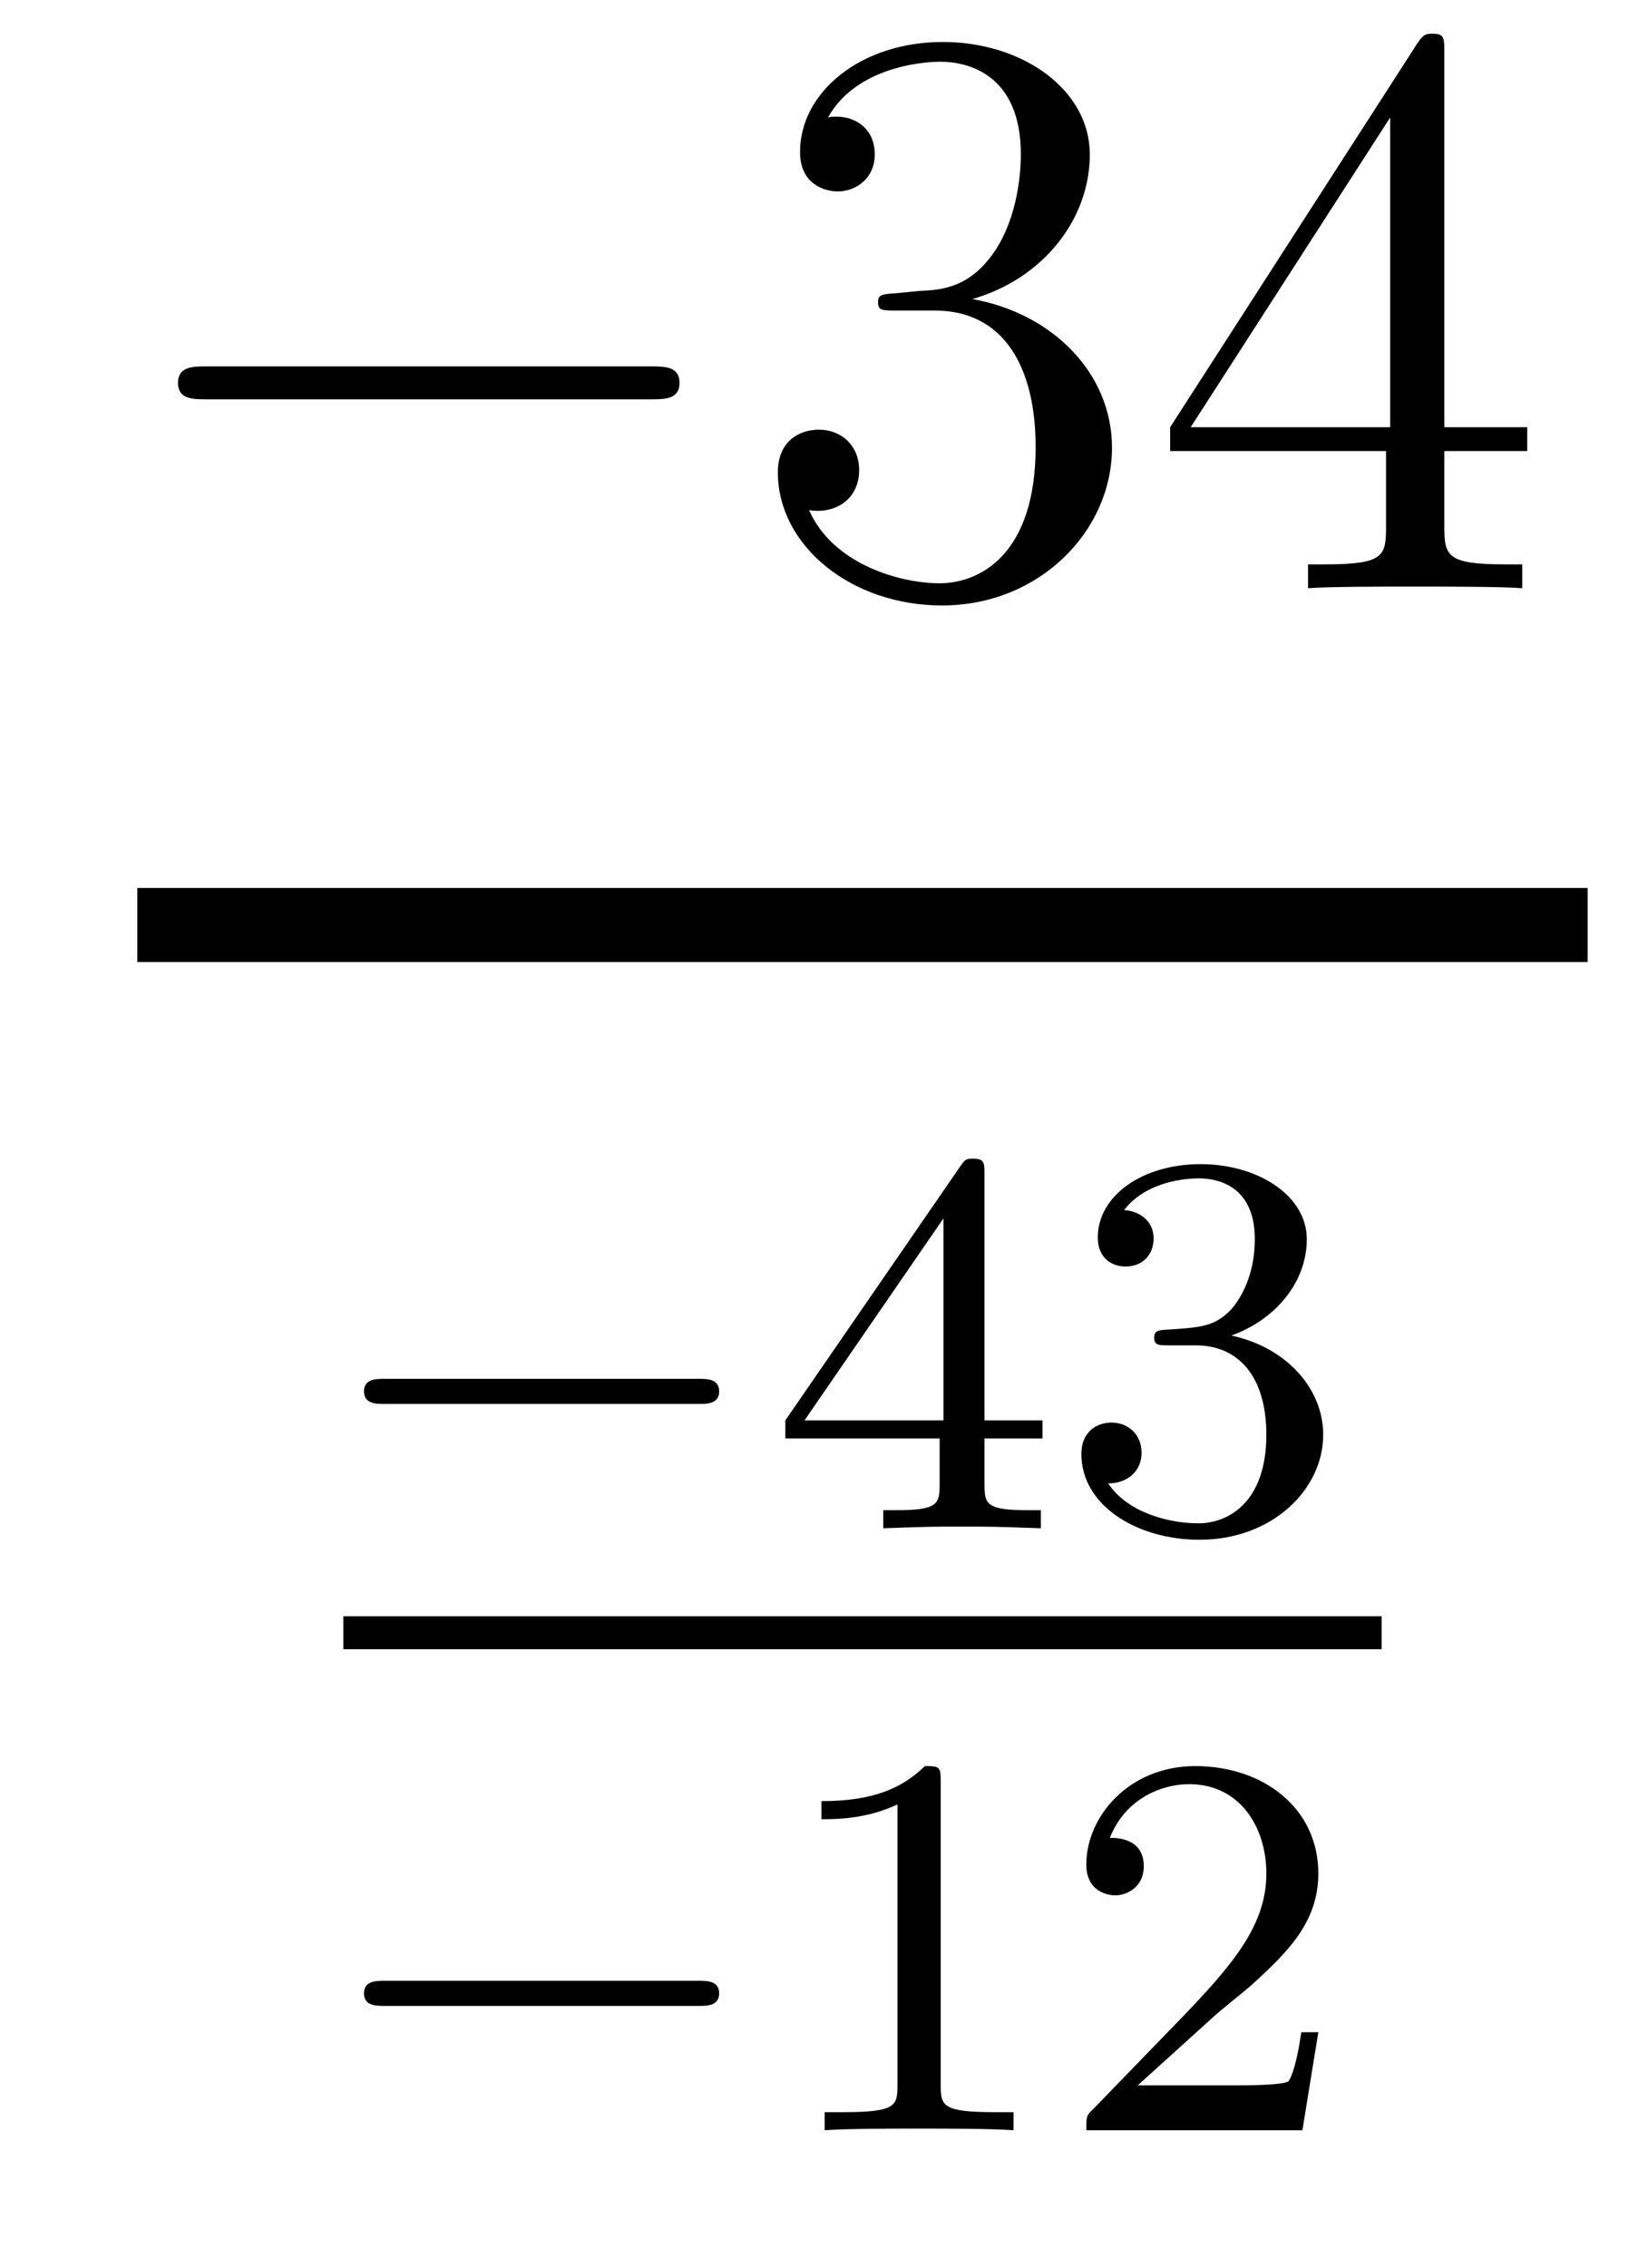 <?xml version='1.0'?>
<!-- This file was generated by dvisvgm 1.14.1 -->
<svg height='33pt' version='1.1' viewBox='0 -33 24 33' width='24pt' xmlns='http://www.w3.org/2000/svg' xmlns:xlink='http://www.w3.org/1999/xlink'>
<g id='page1'>
<g transform='matrix(1 0 0 1 -128 634)'>
<path d='M137.478 -661.189C137.681 -661.189 137.896 -661.189 137.896 -661.428C137.896 -661.668 137.681 -661.668 137.478 -661.668H131.011C130.808 -661.668 130.592 -661.668 130.592 -661.428C130.592 -661.189 130.808 -661.189 131.011 -661.189H137.478Z' fill-rule='evenodd'/>
<path d='M141.038 -662.732C140.835 -662.72 140.787 -662.707 140.787 -662.6C140.787 -662.481 140.847 -662.481 141.062 -662.481H141.612C142.628 -662.481 143.082 -661.644 143.082 -660.496C143.082 -658.93 142.269 -658.512 141.683 -658.512C141.11 -658.512 140.129 -658.787 139.783 -659.576C140.165 -659.516 140.512 -659.731 140.512 -660.161C140.512 -660.508 140.261 -660.747 139.926 -660.747C139.639 -660.747 139.328 -660.58 139.328 -660.126C139.328 -659.062 140.392 -658.189 141.719 -658.189C143.142 -658.189 144.194 -659.277 144.194 -660.484C144.194 -661.584 143.309 -662.445 142.161 -662.648C143.201 -662.947 143.871 -663.819 143.871 -664.752C143.871 -665.696 142.891 -666.389 141.731 -666.389C140.536 -666.389 139.651 -665.66 139.651 -664.788C139.651 -664.309 140.022 -664.214 140.201 -664.214C140.452 -664.214 140.739 -664.393 140.739 -664.752C140.739 -665.134 140.452 -665.302 140.189 -665.302C140.117 -665.302 140.094 -665.302 140.058 -665.29C140.512 -666.102 141.636 -666.102 141.695 -666.102C142.09 -666.102 142.867 -665.923 142.867 -664.752C142.867 -664.525 142.831 -663.855 142.484 -663.341C142.126 -662.815 141.719 -662.779 141.396 -662.767L141.038 -662.732ZM149.034 -666.222C149.034 -666.449 149.034 -666.509 148.866 -666.509C148.771 -666.509 148.735 -666.509 148.639 -666.366L145.041 -660.783V-660.436H148.185V-659.348C148.185 -658.906 148.161 -658.787 147.288 -658.787H147.049V-658.44C147.324 -658.464 148.269 -658.464 148.603 -658.464C148.938 -658.464 149.894 -658.464 150.169 -658.44V-658.787H149.93C149.069 -658.787 149.034 -658.906 149.034 -659.348V-660.436H150.241V-660.783H149.034V-666.222ZM148.245 -665.29V-660.783H145.34L148.245 -665.29Z' fill-rule='evenodd'/>
<path d='M130 -653H151.121V-654.078H130'/>
<path d='M138.17 -646.569C138.297 -646.569 138.473 -646.569 138.473 -646.752C138.473 -646.935 138.297 -646.935 138.17 -646.935H133.604C133.477 -646.935 133.301 -646.935 133.301 -646.752C133.301 -646.569 133.477 -646.569 133.604 -646.569H138.17Z' fill-rule='evenodd'/>
<path d='M142.337 -649.916C142.337 -650.075 142.337 -650.139 142.17 -650.139C142.066 -650.139 142.058 -650.131 141.979 -650.019L139.437 -646.33V-646.067H141.684V-645.405C141.684 -645.111 141.66 -645.023 141.046 -645.023H140.863V-644.76C141.54 -644.784 141.556 -644.784 142.011 -644.784C142.464 -644.784 142.48 -644.784 143.158 -644.76V-645.023H142.974C142.361 -645.023 142.337 -645.111 142.337 -645.405V-646.067H143.182V-646.33H142.337V-649.916ZM141.74 -649.27V-646.33H139.716L141.74 -649.27ZM145.414 -647.422C146.043 -647.422 146.442 -646.959 146.442 -646.122C146.442 -645.127 145.876 -644.832 145.454 -644.832C145.015 -644.832 144.418 -644.991 144.139 -645.413C144.426 -645.413 144.625 -645.597 144.625 -645.86C144.625 -646.115 144.441 -646.298 144.186 -646.298C143.971 -646.298 143.748 -646.162 143.748 -645.844C143.748 -645.087 144.561 -644.593 145.47 -644.593C146.529 -644.593 147.27 -645.326 147.27 -646.122C147.27 -646.784 146.744 -647.39 145.932 -647.565C146.561 -647.788 147.031 -648.33 147.031 -648.967C147.031 -649.605 146.314 -650.059 145.485 -650.059C144.633 -650.059 143.987 -649.597 143.987 -648.991C143.987 -648.696 144.186 -648.569 144.394 -648.569C144.641 -648.569 144.8 -648.744 144.8 -648.975C144.8 -649.27 144.545 -649.382 144.37 -649.39C144.705 -649.828 145.318 -649.852 145.461 -649.852C145.669 -649.852 146.274 -649.788 146.274 -648.967C146.274 -648.409 146.043 -648.075 145.932 -647.947C145.693 -647.7 145.509 -647.684 145.023 -647.652C144.872 -647.645 144.808 -647.637 144.808 -647.533C144.808 -647.422 144.88 -647.422 145.015 -647.422H145.414Z' fill-rule='evenodd'/>
<path d='M133 -643H148.121V-643.48H133'/>
<path d='M138.17 -637.809C138.297 -637.809 138.473 -637.809 138.473 -637.992C138.473 -638.175 138.297 -638.175 138.17 -638.175H133.604C133.477 -638.175 133.301 -638.175 133.301 -637.992C133.301 -637.809 133.477 -637.809 133.604 -637.809H138.17Z' fill-rule='evenodd'/>
<path d='M141.7 -641.076C141.7 -641.291 141.684 -641.299 141.469 -641.299C141.142 -640.98 140.72 -640.789 139.963 -640.789V-640.526C140.178 -640.526 140.608 -640.526 141.07 -640.741V-636.653C141.07 -636.358 141.046 -636.263 140.289 -636.263H140.01V-636C140.337 -636.024 141.022 -636.024 141.381 -636.024C141.74 -636.024 142.433 -636.024 142.76 -636V-636.263H142.48C141.724 -636.263 141.7 -636.358 141.7 -636.653V-641.076ZM145.645 -637.626C145.772 -637.745 146.107 -638.008 146.235 -638.12C146.728 -638.574 147.199 -639.012 147.199 -639.737C147.199 -640.685 146.402 -641.299 145.406 -641.299C144.45 -641.299 143.82 -640.574 143.82 -639.865C143.82 -639.474 144.131 -639.418 144.242 -639.418C144.41 -639.418 144.657 -639.538 144.657 -639.841C144.657 -640.255 144.258 -640.255 144.163 -640.255C144.394 -640.837 144.928 -641.036 145.318 -641.036C146.059 -641.036 146.442 -640.407 146.442 -639.737C146.442 -638.908 145.86 -638.303 144.92 -637.339L143.916 -636.303C143.82 -636.215 143.82 -636.199 143.82 -636H146.967L147.199 -637.426H146.951C146.928 -637.267 146.864 -636.868 146.768 -636.717C146.721 -636.653 146.115 -636.653 145.987 -636.653H144.569L145.645 -637.626Z' fill-rule='evenodd'/>
</g>
</g>
</svg>
